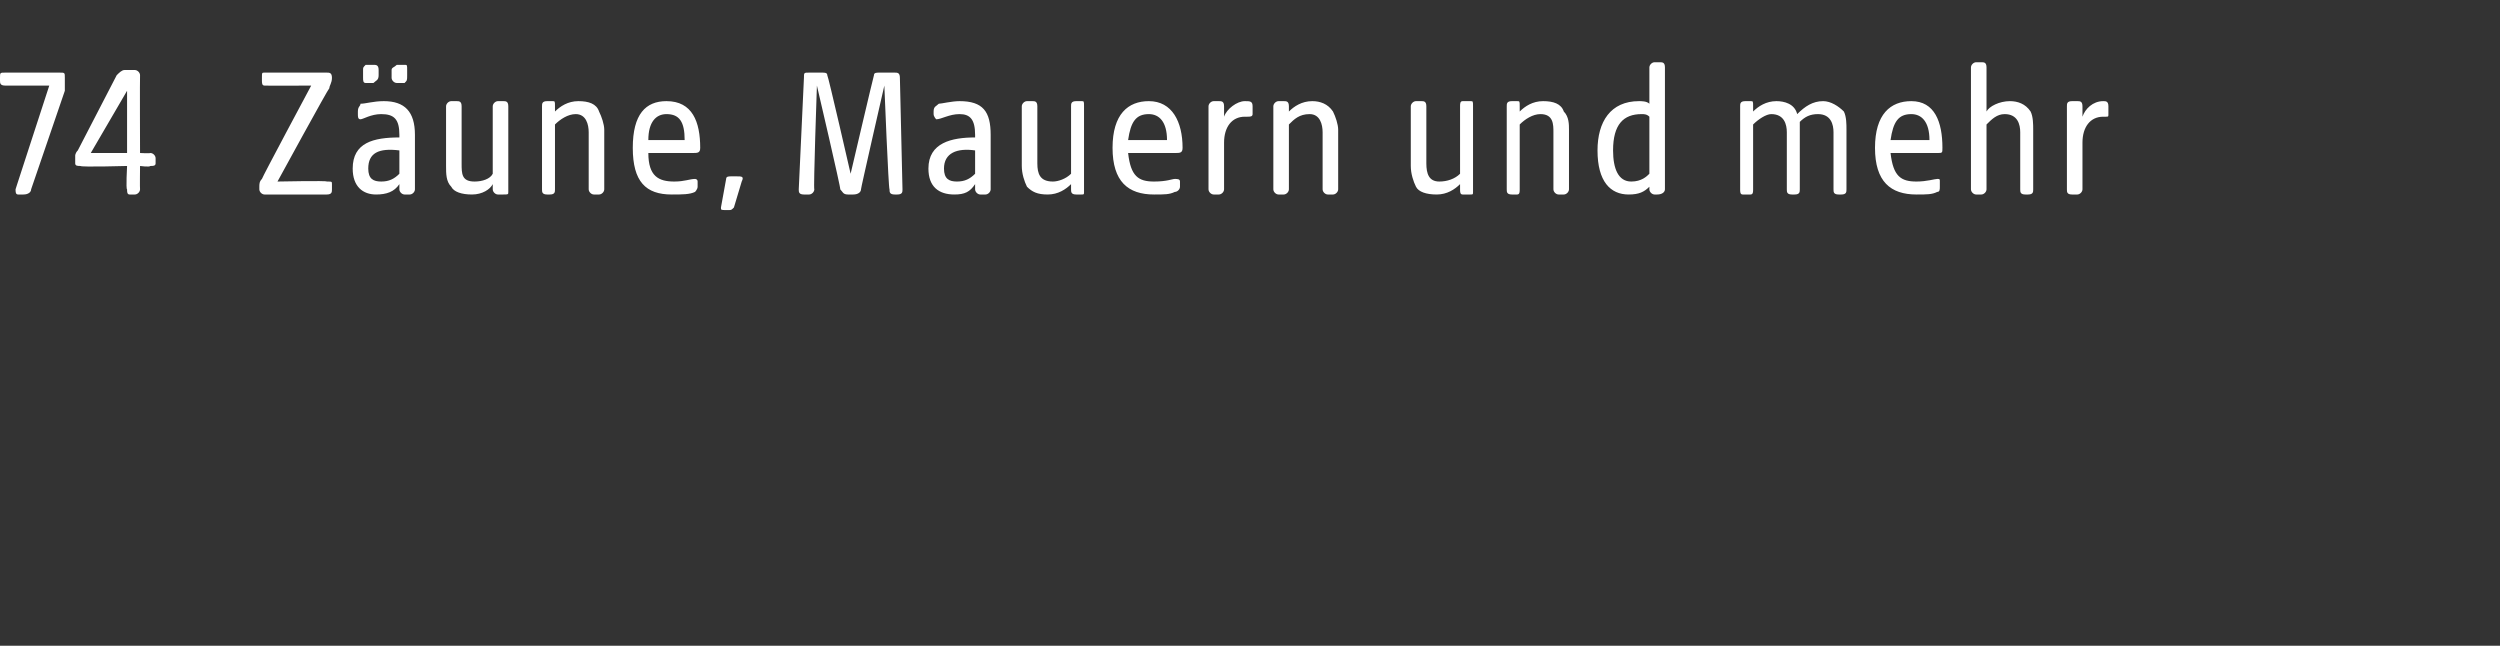 <?xml version="1.0" standalone="no"?><!DOCTYPE svg PUBLIC "-//W3C//DTD SVG 1.1//EN" "http://www.w3.org/Graphics/SVG/1.1/DTD/svg11.dtd"><svg xmlns="http://www.w3.org/2000/svg" version="1.1" width="96.4px" height="24.9px" viewBox="0 -2 96.4 24.9" style="top:-2px"><rect x="0" y="-2" width="96.4" height="24.9" fill="#333333" stroke="none"/>  <desc>74 Z une, Mauern und mehr</desc>  <defs/>  <g id="Polygon48897">    <path d="M 0.6 5.3 C 0.59 5.32 1.9 1.3 1.9 1.3 C 1.9 1.3 0.16 1.3 0.2 1.3 C 0 1.3 0 1.2 0 1.1 C 0 1.1 0 1 0 1 C 0 0.8 0 0.8 0.2 0.8 C 0.2 0.8 2.3 0.8 2.3 0.8 C 2.5 0.8 2.5 0.8 2.5 1 C 2.5 1 2.5 1.1 2.5 1.1 C 2.5 1.2 2.5 1.3 2.5 1.5 C 2.5 1.5 1.2 5.3 1.2 5.3 C 1.2 5.4 1.1 5.5 0.9 5.5 C 0.9 5.5 0.7 5.5 0.7 5.5 C 0.6 5.5 0.6 5.4 0.6 5.3 Z M 4.9 5.3 C 4.85 5.31 4.9 4.4 4.9 4.4 C 4.9 4.4 3.13 4.45 3.1 4.4 C 3 4.4 2.9 4.4 2.9 4.3 C 2.9 4.3 2.9 4 2.9 4 C 2.9 4 2.9 3.9 3 3.8 C 3 3.8 4.5 0.9 4.5 0.9 C 4.6 0.8 4.7 0.7 4.8 0.7 C 4.8 0.7 5.2 0.7 5.2 0.7 C 5.3 0.7 5.4 0.8 5.4 0.9 C 5.39 0.94 5.4 3.9 5.4 3.9 C 5.4 3.9 5.76 3.92 5.8 3.9 C 5.9 3.9 6 4 6 4.1 C 6 4.1 6 4.3 6 4.3 C 6 4.4 5.9 4.4 5.8 4.4 C 5.76 4.45 5.4 4.4 5.4 4.4 C 5.4 4.4 5.39 5.31 5.4 5.3 C 5.4 5.4 5.3 5.5 5.2 5.5 C 5.2 5.5 5 5.5 5 5.5 C 4.9 5.5 4.9 5.4 4.9 5.3 Z M 4.9 3.9 L 4.9 1.5 L 3.5 3.9 L 4.9 3.9 Z M 10 5.3 C 10 5.3 10 5.2 10 5.2 C 10 5.1 10 5 10.1 4.9 C 10.1 4.85 12 1.3 12 1.3 C 12 1.3 10.25 1.31 10.2 1.3 C 10.1 1.3 10.1 1.2 10.1 1.1 C 10.1 1.1 10.1 1 10.1 1 C 10.1 0.8 10.1 0.8 10.2 0.8 C 10.2 0.8 12.6 0.8 12.6 0.8 C 12.7 0.8 12.8 0.8 12.8 1 C 12.8 1 12.8 1 12.8 1 C 12.8 1.2 12.7 1.3 12.7 1.4 C 12.66 1.41 10.7 5 10.7 5 C 10.7 5 12.63 4.96 12.6 5 C 12.8 5 12.8 5 12.8 5.1 C 12.8 5.1 12.8 5.3 12.8 5.3 C 12.8 5.4 12.8 5.5 12.6 5.5 C 12.6 5.5 10.2 5.5 10.2 5.5 C 10.1 5.5 10 5.4 10 5.3 Z M 13.6 4.5 C 13.6 3.5 14.4 3.3 15.4 3.3 C 15.4 3.3 15.4 3.2 15.4 3.2 C 15.4 2.6 15.2 2.4 14.7 2.4 C 14.3 2.4 14 2.6 13.9 2.6 C 13.8 2.6 13.8 2.5 13.8 2.4 C 13.8 2.4 13.8 2.3 13.8 2.3 C 13.8 2.1 13.9 2.1 13.9 2 C 14.1 2 14.4 1.9 14.8 1.9 C 15.6 1.9 16 2.3 16 3.2 C 16 3.2 16 5.3 16 5.3 C 16 5.4 15.9 5.5 15.8 5.5 C 15.8 5.5 15.6 5.5 15.6 5.5 C 15.5 5.5 15.4 5.4 15.4 5.3 C 15.4 5.3 15.4 5.1 15.4 5.1 C 15.2 5.4 14.9 5.5 14.5 5.5 C 14 5.5 13.6 5.2 13.6 4.5 Z M 14 0.7 C 14 0.6 14 0.6 14.1 0.5 C 14.3 0.5 14.4 0.5 14.4 0.5 C 14.5 0.5 14.6 0.5 14.6 0.7 C 14.6 0.7 14.6 0.9 14.6 0.9 C 14.6 1.1 14.5 1.1 14.4 1.2 C 14.3 1.2 14.2 1.2 14.1 1.2 C 14 1.2 14 1.1 14 1 C 14 1 14 0.7 14 0.7 Z M 14.7 5 C 15 5 15.2 4.9 15.4 4.7 C 15.4 4.7 15.4 3.8 15.4 3.8 C 14.6 3.7 14.2 3.9 14.2 4.5 C 14.2 4.9 14.4 5 14.7 5 Z M 15.1 0.7 C 15.1 0.6 15.2 0.6 15.3 0.5 C 15.4 0.5 15.5 0.5 15.6 0.5 C 15.7 0.5 15.7 0.5 15.7 0.7 C 15.7 0.7 15.7 0.9 15.7 0.9 C 15.7 1.1 15.7 1.1 15.6 1.2 C 15.4 1.2 15.3 1.2 15.3 1.2 C 15.2 1.2 15.1 1.1 15.1 1 C 15.1 1 15.1 0.7 15.1 0.7 Z M 17.4 5.2 C 17.2 5 17.2 4.7 17.2 4.4 C 17.2 4.4 17.2 2.1 17.2 2.1 C 17.2 2 17.3 1.9 17.4 1.9 C 17.5 1.9 17.6 1.9 17.6 1.9 C 17.7 1.9 17.8 1.9 17.8 2.1 C 17.8 2.1 17.8 4.3 17.8 4.3 C 17.8 4.7 17.8 5 18.3 5 C 18.6 5 18.9 4.9 19 4.7 C 19 4.7 19 2.1 19 2.1 C 19 2 19.1 1.9 19.2 1.9 C 19.3 1.9 19.4 1.9 19.4 1.9 C 19.5 1.9 19.6 1.9 19.6 2.1 C 19.6 2.1 19.6 5.4 19.6 5.4 C 19.6 5.5 19.6 5.5 19.4 5.5 C 19.4 5.5 19.2 5.5 19.2 5.5 C 19.1 5.5 19 5.4 19 5.3 C 19 5.3 19 5.1 19 5.1 C 18.9 5.3 18.6 5.5 18.2 5.5 C 17.8 5.5 17.5 5.4 17.4 5.2 Z M 20.9 5.3 C 20.9 5.3 20.9 2.1 20.9 2.1 C 20.9 2 20.9 1.9 21.1 1.9 C 21.2 1.9 21.2 1.9 21.3 1.9 C 21.4 1.9 21.4 1.9 21.4 2.1 C 21.4 2.1 21.4 2.3 21.4 2.3 C 21.6 2.1 21.9 1.9 22.3 1.9 C 22.7 1.9 23 2 23.1 2.3 C 23.2 2.5 23.3 2.8 23.3 3 C 23.3 3 23.3 5.3 23.3 5.3 C 23.3 5.4 23.2 5.5 23.1 5.5 C 23.1 5.5 22.9 5.5 22.9 5.5 C 22.8 5.5 22.7 5.4 22.7 5.3 C 22.7 5.3 22.7 3.1 22.7 3.1 C 22.7 2.8 22.6 2.4 22.2 2.4 C 21.9 2.4 21.6 2.6 21.4 2.8 C 21.4 2.8 21.4 5.3 21.4 5.3 C 21.4 5.4 21.4 5.5 21.2 5.5 C 21.2 5.5 21.1 5.5 21.1 5.5 C 20.9 5.5 20.9 5.4 20.9 5.3 Z M 24.4 3.7 C 24.4 2.4 24.9 1.9 25.7 1.9 C 26.7 1.9 27 2.7 27 3.7 C 27 3.9 26.9 3.9 26.7 3.9 C 26.7 3.9 25 3.9 25 3.9 C 25 4.8 25.4 5 26 5 C 26.4 5 26.6 4.9 26.8 4.9 C 26.8 4.9 26.9 4.9 26.9 5 C 26.9 5 26.9 5.2 26.9 5.2 C 26.9 5.3 26.8 5.4 26.8 5.4 C 26.6 5.5 26.3 5.5 25.9 5.5 C 24.9 5.5 24.4 5 24.4 3.7 Z M 26.4 3.4 C 26.4 2.7 26.2 2.4 25.7 2.4 C 25.3 2.4 25 2.7 25 3.4 C 25 3.4 26.4 3.4 26.4 3.4 Z M 27.8 6 C 27.8 6 28 4.9 28 4.9 C 28 4.8 28.1 4.8 28.2 4.8 C 28.2 4.8 28.4 4.8 28.4 4.8 C 28.6 4.8 28.7 4.8 28.6 5 C 28.6 5 28.3 6 28.3 6 C 28.2 6.1 28.2 6.1 28.1 6.1 C 28.1 6.1 28 6.1 28 6.1 C 27.8 6.1 27.8 6.1 27.8 6 Z M 30.8 5.3 C 30.8 5.3 31 1 31 1 C 31 0.8 31 0.8 31.2 0.8 C 31.2 0.8 31.7 0.8 31.7 0.8 C 31.8 0.8 31.9 0.8 31.9 0.9 C 31.94 0.94 32.8 4.7 32.8 4.7 C 32.8 4.7 33.68 0.94 33.7 0.9 C 33.7 0.8 33.8 0.8 33.9 0.8 C 33.9 0.8 34.5 0.8 34.5 0.8 C 34.6 0.8 34.7 0.8 34.7 1 C 34.7 1 34.8 5.3 34.8 5.3 C 34.8 5.4 34.8 5.5 34.6 5.5 C 34.6 5.5 34.5 5.5 34.5 5.5 C 34.3 5.5 34.3 5.4 34.3 5.3 C 34.26 5.31 34.1 1.3 34.1 1.3 C 34.1 1.3 33.18 5.32 33.2 5.3 C 33.2 5.4 33.1 5.5 32.9 5.5 C 32.9 5.5 32.7 5.5 32.7 5.5 C 32.5 5.5 32.5 5.4 32.4 5.3 C 32.44 5.32 31.5 1.3 31.5 1.3 C 31.5 1.3 31.36 5.31 31.4 5.3 C 31.4 5.4 31.3 5.5 31.2 5.5 C 31.2 5.5 31 5.5 31 5.5 C 30.8 5.5 30.8 5.4 30.8 5.3 Z M 35.8 4.5 C 35.8 3.5 36.7 3.3 37.6 3.3 C 37.6 3.3 37.6 3.2 37.6 3.2 C 37.6 2.6 37.4 2.4 37 2.4 C 36.6 2.4 36.3 2.6 36.1 2.6 C 36.1 2.6 36 2.5 36 2.4 C 36 2.4 36 2.3 36 2.3 C 36 2.1 36.1 2.1 36.2 2 C 36.3 2 36.7 1.9 37 1.9 C 37.9 1.9 38.2 2.3 38.2 3.2 C 38.2 3.2 38.2 5.3 38.2 5.3 C 38.2 5.4 38.1 5.5 38 5.5 C 38 5.5 37.8 5.5 37.8 5.5 C 37.7 5.5 37.6 5.4 37.6 5.3 C 37.6 5.3 37.6 5.1 37.6 5.1 C 37.4 5.4 37.2 5.5 36.8 5.5 C 36.2 5.5 35.8 5.2 35.8 4.5 Z M 36.9 5 C 37.2 5 37.4 4.9 37.6 4.7 C 37.6 4.7 37.6 3.8 37.6 3.8 C 36.9 3.7 36.4 3.9 36.4 4.5 C 36.4 4.9 36.6 5 36.9 5 Z M 39.6 5.2 C 39.5 5 39.4 4.7 39.4 4.4 C 39.4 4.4 39.4 2.1 39.4 2.1 C 39.4 2 39.5 1.9 39.6 1.9 C 39.8 1.9 39.8 1.9 39.8 1.9 C 39.9 1.9 40 1.9 40 2.1 C 40 2.1 40 4.3 40 4.3 C 40 4.7 40.1 5 40.6 5 C 40.8 5 41.1 4.9 41.3 4.7 C 41.3 4.7 41.3 2.1 41.3 2.1 C 41.3 2 41.3 1.9 41.5 1.9 C 41.6 1.9 41.6 1.9 41.7 1.9 C 41.8 1.9 41.8 1.9 41.8 2.1 C 41.8 2.1 41.8 5.4 41.8 5.4 C 41.8 5.5 41.8 5.5 41.7 5.5 C 41.7 5.5 41.5 5.5 41.5 5.5 C 41.3 5.5 41.3 5.4 41.3 5.3 C 41.3 5.3 41.3 5.1 41.3 5.1 C 41.1 5.3 40.8 5.5 40.4 5.5 C 40 5.5 39.8 5.4 39.6 5.2 Z M 42.9 3.7 C 42.9 2.4 43.5 1.9 44.3 1.9 C 45.2 1.9 45.6 2.7 45.6 3.7 C 45.6 3.9 45.5 3.9 45.3 3.9 C 45.3 3.9 43.5 3.9 43.5 3.9 C 43.6 4.8 43.9 5 44.5 5 C 45 5 45.2 4.9 45.3 4.9 C 45.4 4.9 45.5 4.9 45.5 5 C 45.5 5 45.5 5.2 45.5 5.2 C 45.5 5.3 45.4 5.4 45.3 5.4 C 45.1 5.5 44.9 5.5 44.5 5.5 C 43.5 5.5 42.9 5 42.9 3.7 Z M 45 3.4 C 45 2.7 44.7 2.4 44.3 2.4 C 43.8 2.4 43.6 2.7 43.5 3.4 C 43.5 3.4 45 3.4 45 3.4 Z M 46.6 5.3 C 46.6 5.3 46.6 2.1 46.6 2.1 C 46.6 2 46.7 1.9 46.8 1.9 C 46.9 1.9 47 1.9 47 1.9 C 47.1 1.9 47.2 1.9 47.2 2.1 C 47.2 2.1 47.2 2.5 47.2 2.5 C 47.3 2.2 47.7 1.9 48 1.9 C 48.2 1.9 48.3 1.9 48.3 2.1 C 48.3 2.1 48.3 2.4 48.3 2.4 C 48.3 2.5 48.2 2.5 48.1 2.5 C 48.1 2.5 48 2.5 48 2.5 C 47.5 2.5 47.2 2.9 47.2 3.5 C 47.2 3.5 47.2 5.3 47.2 5.3 C 47.2 5.4 47.1 5.5 47 5.5 C 47 5.5 46.8 5.5 46.8 5.5 C 46.7 5.5 46.6 5.4 46.6 5.3 Z M 49.1 5.3 C 49.1 5.3 49.1 2.1 49.1 2.1 C 49.1 2 49.2 1.9 49.3 1.9 C 49.5 1.9 49.5 1.9 49.5 1.9 C 49.6 1.9 49.7 1.9 49.7 2.1 C 49.7 2.1 49.7 2.3 49.7 2.3 C 49.9 2.1 50.2 1.9 50.6 1.9 C 50.9 1.9 51.2 2 51.4 2.3 C 51.5 2.5 51.6 2.8 51.6 3 C 51.6 3 51.6 5.3 51.6 5.3 C 51.6 5.4 51.5 5.5 51.4 5.5 C 51.4 5.5 51.2 5.5 51.2 5.5 C 51.1 5.5 51 5.4 51 5.3 C 51 5.3 51 3.1 51 3.1 C 51 2.8 50.9 2.4 50.5 2.4 C 50.1 2.4 49.9 2.6 49.7 2.8 C 49.7 2.8 49.7 5.3 49.7 5.3 C 49.7 5.4 49.6 5.5 49.5 5.5 C 49.5 5.5 49.3 5.5 49.3 5.5 C 49.2 5.5 49.1 5.4 49.1 5.3 Z M 54.6 5.2 C 54.5 5 54.4 4.7 54.4 4.4 C 54.4 4.4 54.4 2.1 54.4 2.1 C 54.4 2 54.5 1.9 54.6 1.9 C 54.7 1.9 54.8 1.9 54.8 1.9 C 54.9 1.9 55 1.9 55 2.1 C 55 2.1 55 4.3 55 4.3 C 55 4.7 55.1 5 55.5 5 C 55.8 5 56.1 4.9 56.3 4.7 C 56.3 4.7 56.3 2.1 56.3 2.1 C 56.3 2 56.3 1.9 56.4 1.9 C 56.6 1.9 56.6 1.9 56.7 1.9 C 56.8 1.9 56.8 1.9 56.8 2.1 C 56.8 2.1 56.8 5.4 56.8 5.4 C 56.8 5.5 56.8 5.5 56.7 5.5 C 56.7 5.5 56.4 5.5 56.4 5.5 C 56.3 5.5 56.3 5.4 56.3 5.3 C 56.3 5.3 56.3 5.1 56.3 5.1 C 56.1 5.3 55.8 5.5 55.4 5.5 C 55 5.5 54.7 5.4 54.6 5.2 Z M 58.1 5.3 C 58.1 5.3 58.1 2.1 58.1 2.1 C 58.1 2 58.1 1.9 58.3 1.9 C 58.4 1.9 58.5 1.9 58.5 1.9 C 58.6 1.9 58.6 1.9 58.6 2.1 C 58.6 2.1 58.6 2.3 58.6 2.3 C 58.8 2.1 59.1 1.9 59.5 1.9 C 59.9 1.9 60.2 2 60.3 2.3 C 60.5 2.5 60.5 2.8 60.5 3 C 60.5 3 60.5 5.3 60.5 5.3 C 60.5 5.4 60.4 5.5 60.3 5.5 C 60.3 5.5 60.1 5.5 60.1 5.5 C 60 5.5 59.9 5.4 59.9 5.3 C 59.9 5.3 59.9 3.1 59.9 3.1 C 59.9 2.8 59.9 2.4 59.4 2.4 C 59.1 2.4 58.8 2.6 58.6 2.8 C 58.6 2.8 58.6 5.3 58.6 5.3 C 58.6 5.4 58.6 5.5 58.5 5.5 C 58.5 5.5 58.3 5.5 58.3 5.5 C 58.1 5.5 58.1 5.4 58.1 5.3 Z M 61.6 3.8 C 61.6 2.7 62.1 1.9 63.2 1.9 C 63.3 1.9 63.5 1.9 63.6 2 C 63.6 2 63.6 0.6 63.6 0.6 C 63.6 0.5 63.7 0.4 63.8 0.4 C 63.9 0.4 64 0.4 64 0.4 C 64.1 0.4 64.2 0.4 64.2 0.6 C 64.2 0.6 64.2 5.3 64.2 5.3 C 64.2 5.4 64.1 5.5 63.9 5.5 C 63.9 5.5 63.8 5.5 63.8 5.5 C 63.7 5.5 63.6 5.4 63.6 5.3 C 63.6 5.3 63.6 5.2 63.6 5.2 C 63.4 5.4 63.2 5.5 62.8 5.5 C 62.1 5.5 61.6 5 61.6 3.8 Z M 62.9 5 C 63.3 5 63.5 4.8 63.6 4.7 C 63.6 4.7 63.6 2.5 63.6 2.5 C 63.5 2.4 63.4 2.4 63.3 2.4 C 62.6 2.4 62.2 2.8 62.2 3.8 C 62.2 4.5 62.4 5 62.9 5 Z M 67.1 5.3 C 67.1 5.3 67.1 2.1 67.1 2.1 C 67.1 2 67.1 1.9 67.3 1.9 C 67.4 1.9 67.5 1.9 67.5 1.9 C 67.6 1.9 67.6 1.9 67.6 2.1 C 67.6 2.1 67.6 2.3 67.6 2.3 C 67.8 2.1 68.1 1.9 68.5 1.9 C 68.8 1.9 69.2 2 69.3 2.4 C 69.6 2.1 69.9 1.9 70.3 1.9 C 70.6 1.9 70.9 2.1 71.1 2.3 C 71.2 2.5 71.2 2.8 71.2 3 C 71.2 3 71.2 5.3 71.2 5.3 C 71.2 5.4 71.2 5.5 71 5.5 C 71 5.5 70.9 5.5 70.9 5.5 C 70.7 5.5 70.7 5.4 70.7 5.3 C 70.7 5.3 70.7 3.1 70.7 3.1 C 70.7 2.8 70.6 2.4 70.1 2.4 C 69.8 2.4 69.6 2.5 69.4 2.7 C 69.4 2.7 69.4 5.3 69.4 5.3 C 69.4 5.4 69.4 5.5 69.2 5.5 C 69.2 5.5 69.1 5.5 69.1 5.5 C 68.9 5.5 68.9 5.4 68.9 5.3 C 68.9 5.3 68.9 3.1 68.9 3.1 C 68.9 2.8 68.8 2.4 68.3 2.4 C 68.1 2.4 67.8 2.6 67.6 2.8 C 67.6 2.8 67.6 5.3 67.6 5.3 C 67.6 5.4 67.6 5.5 67.5 5.5 C 67.5 5.5 67.2 5.5 67.2 5.5 C 67.1 5.5 67.1 5.4 67.1 5.3 Z M 72.3 3.7 C 72.3 2.4 72.9 1.9 73.7 1.9 C 74.6 1.9 74.9 2.7 74.9 3.7 C 74.9 3.9 74.9 3.9 74.7 3.9 C 74.7 3.9 72.9 3.9 72.9 3.9 C 73 4.8 73.3 5 73.9 5 C 74.3 5 74.6 4.9 74.7 4.9 C 74.8 4.9 74.8 4.9 74.8 5 C 74.8 5 74.8 5.2 74.8 5.2 C 74.8 5.3 74.8 5.4 74.7 5.4 C 74.5 5.5 74.3 5.5 73.9 5.5 C 72.9 5.5 72.3 5 72.3 3.7 Z M 74.4 3.4 C 74.4 2.7 74.1 2.4 73.7 2.4 C 73.2 2.4 73 2.7 72.9 3.4 C 72.9 3.4 74.4 3.4 74.4 3.4 Z M 76 5.3 C 76 5.3 76 0.6 76 0.6 C 76 0.5 76.1 0.4 76.2 0.4 C 76.3 0.4 76.4 0.4 76.4 0.4 C 76.5 0.4 76.6 0.4 76.6 0.6 C 76.6 0.6 76.6 2.3 76.6 2.3 C 76.7 2.1 77.1 1.9 77.5 1.9 C 77.8 1.9 78.1 2 78.3 2.3 C 78.4 2.5 78.4 2.8 78.4 3 C 78.4 3 78.4 5.3 78.4 5.3 C 78.4 5.4 78.4 5.5 78.2 5.5 C 78.2 5.5 78.1 5.5 78.1 5.5 C 77.9 5.5 77.9 5.4 77.9 5.3 C 77.9 5.3 77.9 3.1 77.9 3.1 C 77.9 2.8 77.8 2.4 77.3 2.4 C 77 2.4 76.8 2.6 76.6 2.8 C 76.6 2.8 76.6 5.3 76.6 5.3 C 76.6 5.4 76.5 5.5 76.4 5.5 C 76.4 5.5 76.2 5.5 76.2 5.5 C 76.1 5.5 76 5.4 76 5.3 Z M 79.7 5.3 C 79.7 5.3 79.7 2.1 79.7 2.1 C 79.7 2 79.7 1.9 79.9 1.9 C 80 1.9 80.1 1.9 80.1 1.9 C 80.2 1.9 80.3 1.9 80.3 2.1 C 80.3 2.1 80.3 2.5 80.3 2.5 C 80.4 2.2 80.7 1.9 81.1 1.9 C 81.2 1.9 81.3 1.9 81.3 2.1 C 81.3 2.1 81.3 2.4 81.3 2.4 C 81.3 2.5 81.3 2.5 81.2 2.5 C 81.2 2.5 81.1 2.5 81.1 2.5 C 80.6 2.5 80.3 2.9 80.3 3.5 C 80.3 3.5 80.3 5.3 80.3 5.3 C 80.3 5.4 80.2 5.5 80.1 5.5 C 80.1 5.5 79.9 5.5 79.9 5.5 C 79.7 5.5 79.7 5.4 79.7 5.3 Z " stroke="none" fill="#fff"/>  </g></svg>